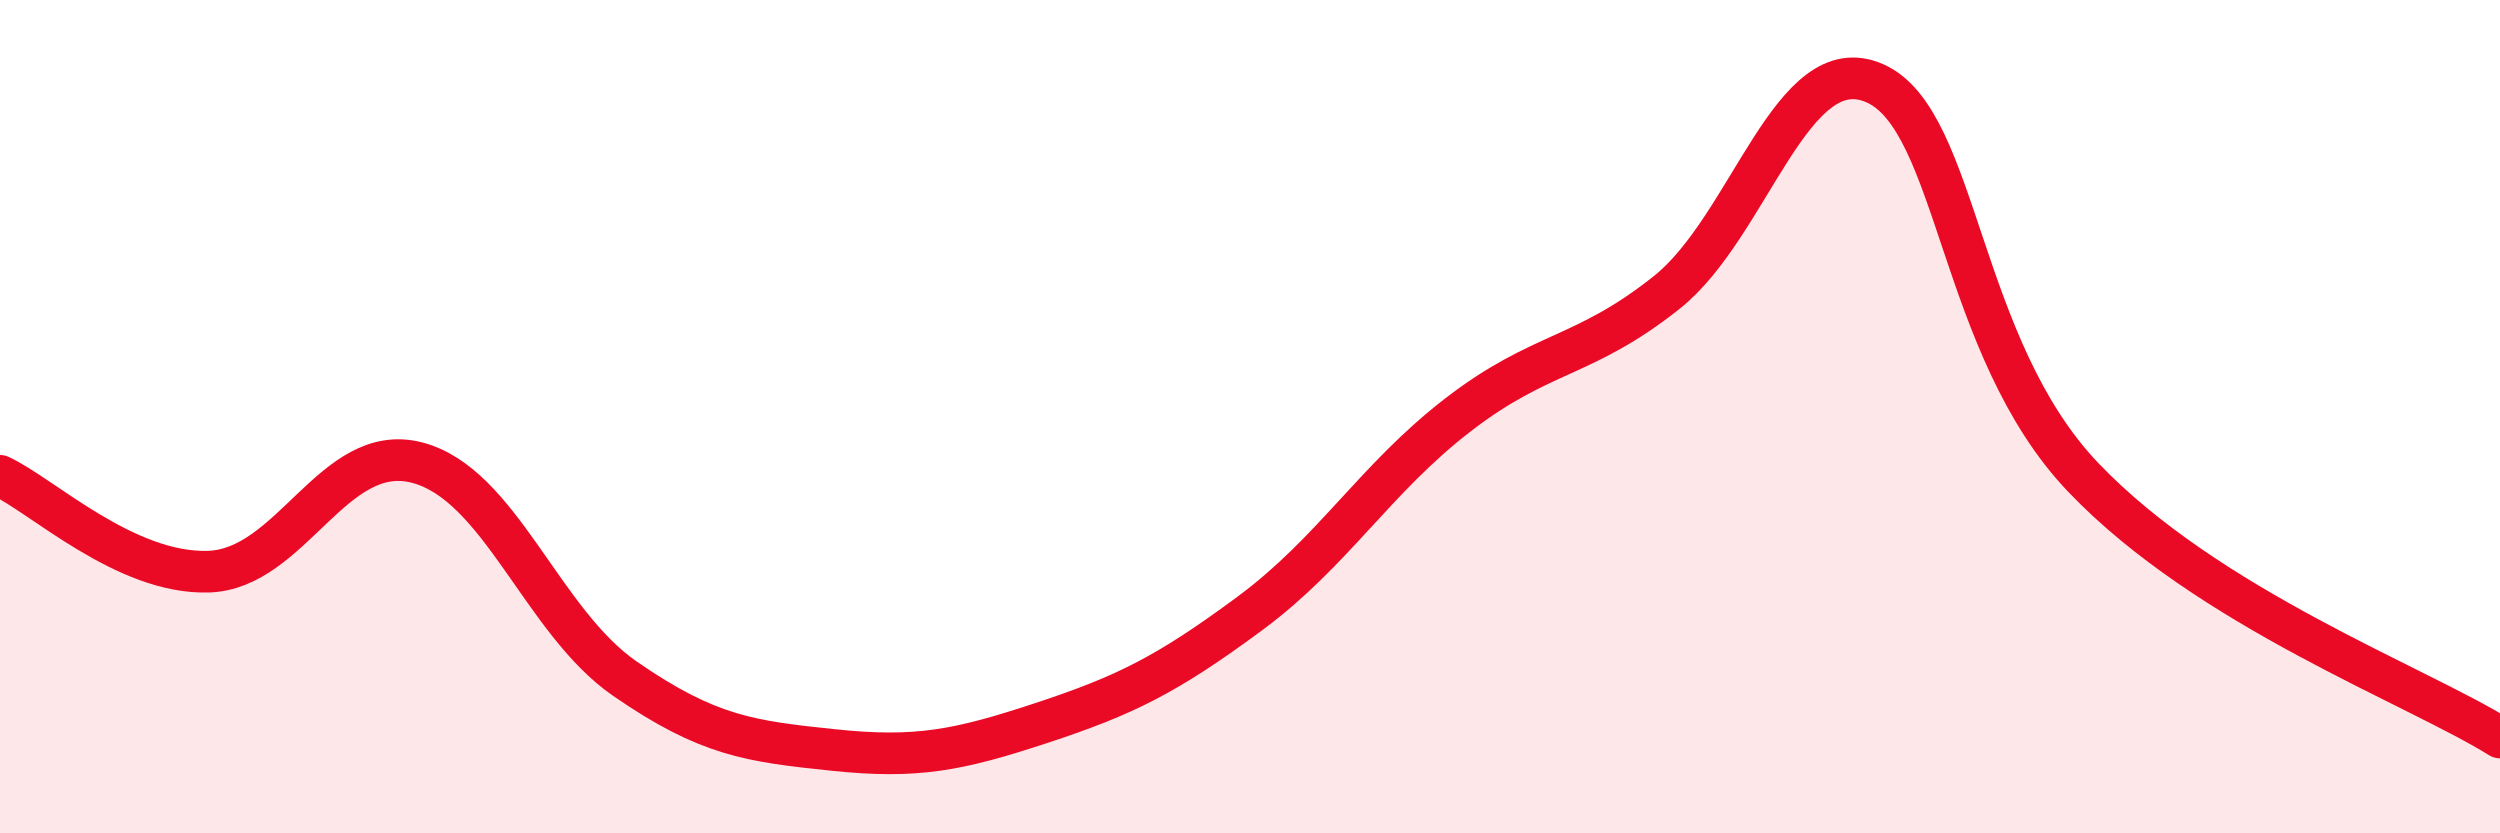 
    <svg width="60" height="20" viewBox="0 0 60 20" xmlns="http://www.w3.org/2000/svg">
      <path
        d="M 0,11.42 C 1,11.88 3,13.78 5,13.72 C 7,13.66 8,10.59 10,11.1 C 12,11.61 13,14.91 15,16.29 C 17,17.67 18,17.79 20,18 C 22,18.21 23,18.01 25,17.35 C 27,16.69 28,16.2 30,14.72 C 32,13.24 33,11.49 35,9.95 C 37,8.41 38,8.61 40,7.02 C 42,5.43 43,1.11 45,2 C 47,2.89 47,8.32 50,11.46 C 53,14.6 58,16.45 60,17.7L60 20L0 20Z"
        fill="#EB0A25"
        opacity="0.1"
        stroke-linecap="round"
        stroke-linejoin="round"
      />
      <path
        d="M 0,11.42 C 1,11.88 3,13.78 5,13.72 C 7,13.66 8,10.59 10,11.1 C 12,11.61 13,14.91 15,16.29 C 17,17.67 18,17.79 20,18 C 22,18.21 23,18.01 25,17.35 C 27,16.69 28,16.2 30,14.72 C 32,13.24 33,11.49 35,9.95 C 37,8.41 38,8.61 40,7.02 C 42,5.43 43,1.11 45,2 C 47,2.89 47,8.32 50,11.46 C 53,14.6 58,16.45 60,17.7"
        stroke="#EB0A25"
        stroke-width="1"
        fill="none"
        stroke-linecap="round"
        stroke-linejoin="round"
      />
    </svg>
  